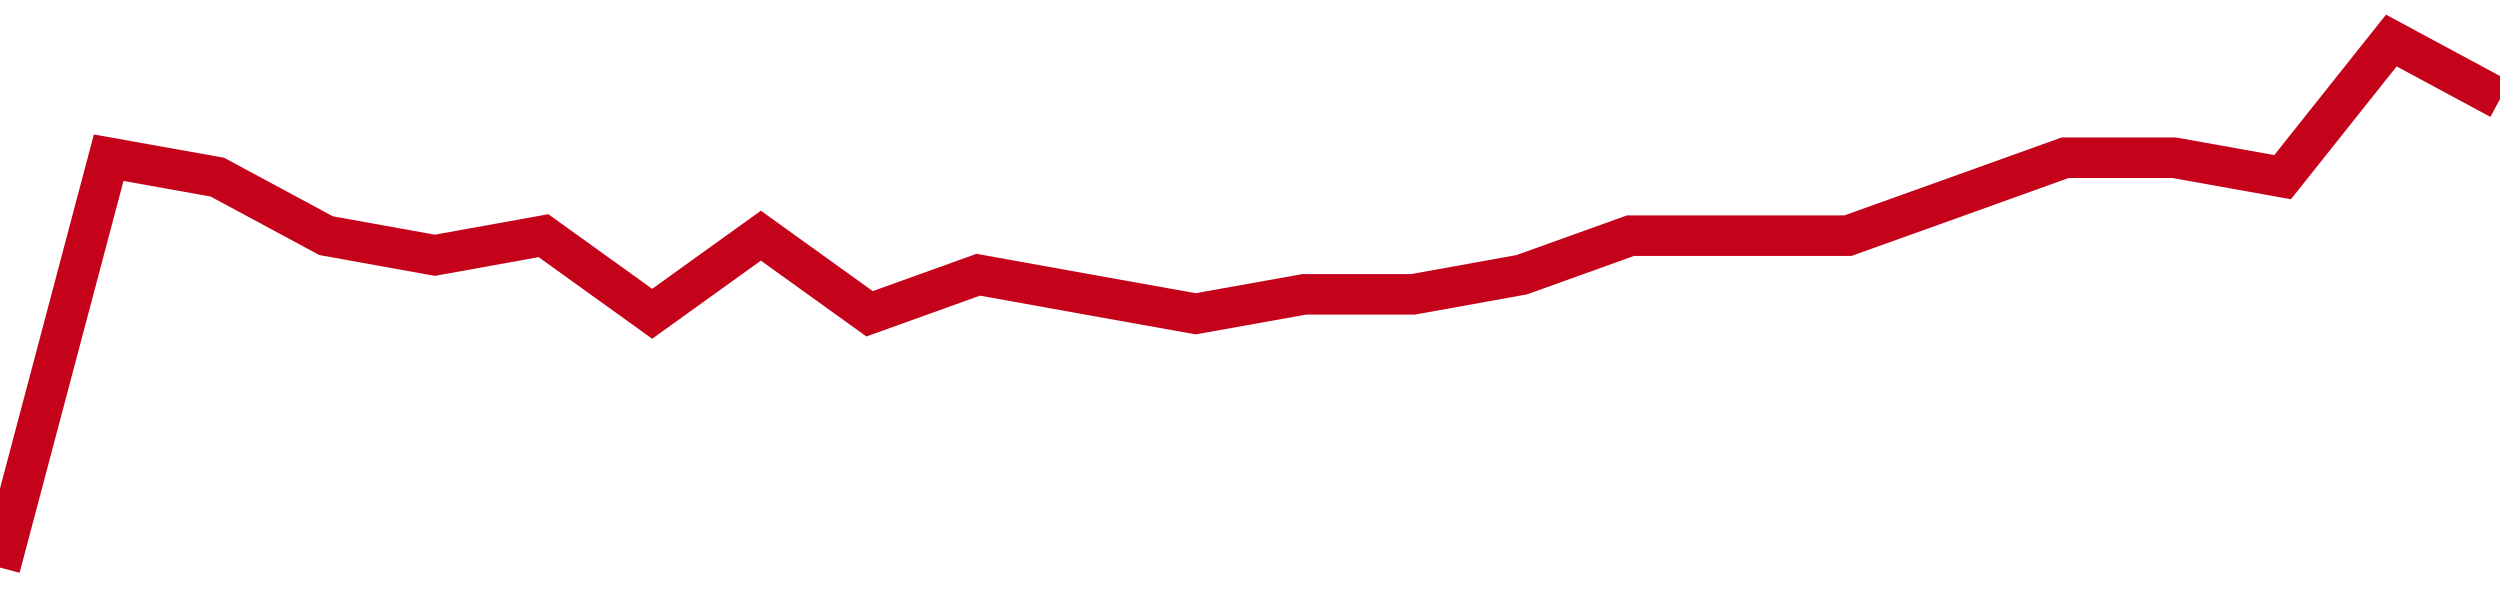 <!-- Generated with https://github.com/jxxe/sparkline/ --><svg viewBox="0 0 185 45" class="sparkline" xmlns="http://www.w3.org/2000/svg"><path class="sparkline--fill" d="M 0 42 L 0 42 L 8.043 11.67 L 16.087 13.11 L 24.13 17.44 L 32.174 18.89 L 40.217 17.44 L 48.261 23.22 L 56.304 17.44 L 64.348 23.22 L 72.391 20.33 L 80.435 21.78 L 88.478 23.22 L 96.522 21.78 L 104.565 21.78 L 112.609 20.33 L 120.652 17.44 L 128.696 17.44 L 136.739 17.44 L 144.783 14.56 L 152.826 11.67 L 160.87 11.67 L 168.913 13.11 L 176.957 3 L 185 7.33 V 45 L 0 45 Z" stroke="none" fill="none" ></path><path class="sparkline--line" d="M 0 42 L 0 42 L 8.043 11.67 L 16.087 13.11 L 24.13 17.44 L 32.174 18.89 L 40.217 17.44 L 48.261 23.22 L 56.304 17.44 L 64.348 23.22 L 72.391 20.33 L 80.435 21.78 L 88.478 23.22 L 96.522 21.78 L 104.565 21.78 L 112.609 20.33 L 120.652 17.44 L 128.696 17.44 L 136.739 17.44 L 144.783 14.56 L 152.826 11.67 L 160.87 11.67 L 168.913 13.11 L 176.957 3 L 185 7.33" fill="none" stroke-width="3" stroke="#C4021A" ></path></svg>